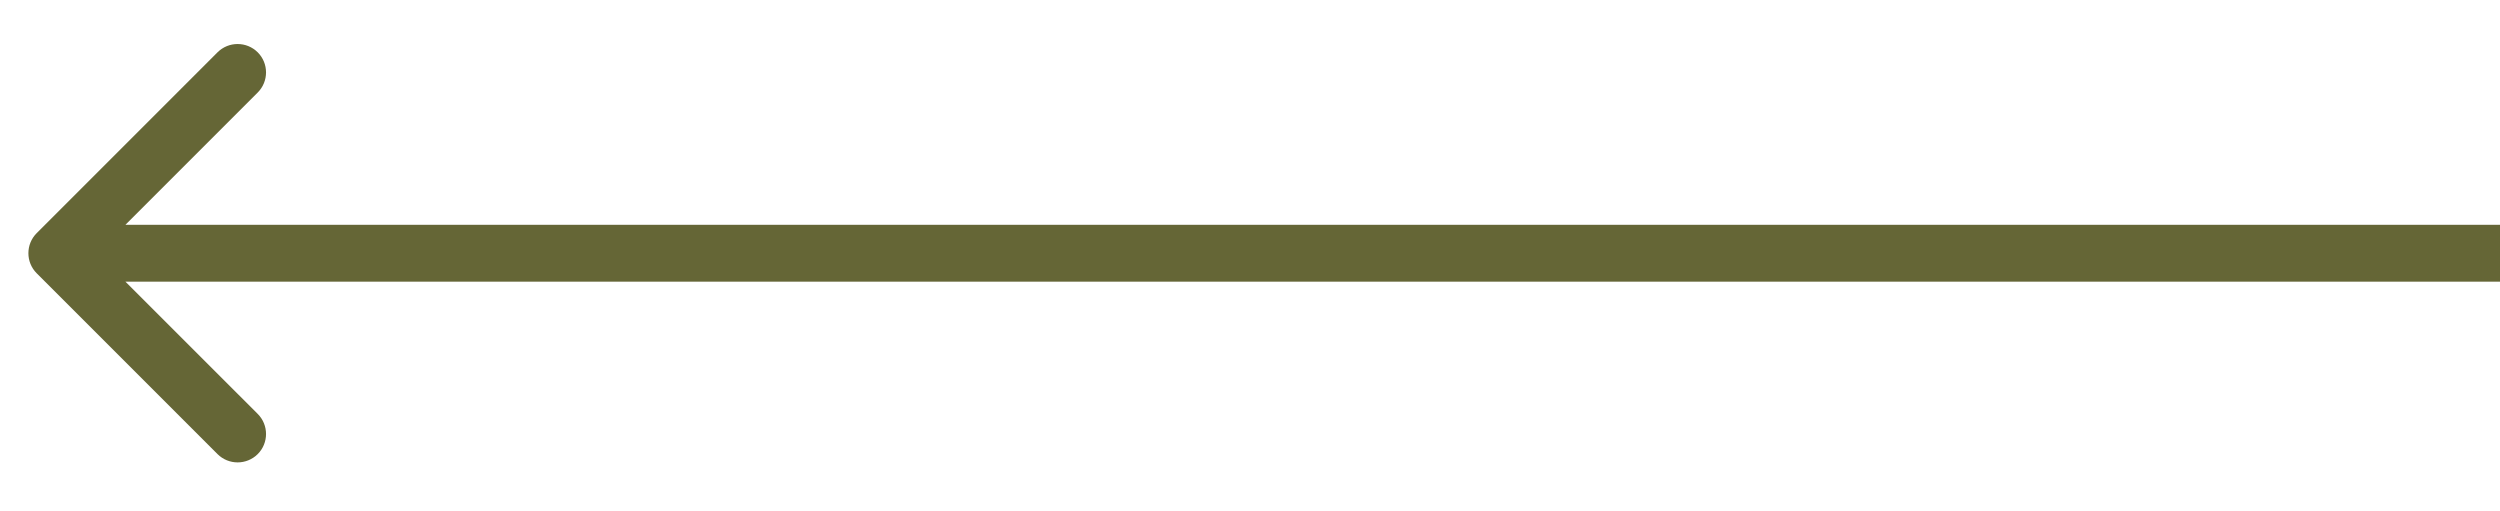 <svg width="44" height="9" viewBox="0 0 44 9" fill="none" xmlns="http://www.w3.org/2000/svg">
<path d="M0.646 4.103C0.451 4.298 0.451 4.615 0.646 4.81L3.828 7.992C4.024 8.187 4.34 8.187 4.536 7.992C4.731 7.797 4.731 7.48 4.536 7.285L1.707 4.457L4.536 1.628C4.731 1.433 4.731 1.116 4.536 0.921C4.34 0.726 4.024 0.726 3.828 0.921L0.646 4.103ZM44 3.957L1 3.957L1 4.957L44 4.957L44 3.957Z" fill="#656636"/>
</svg>
